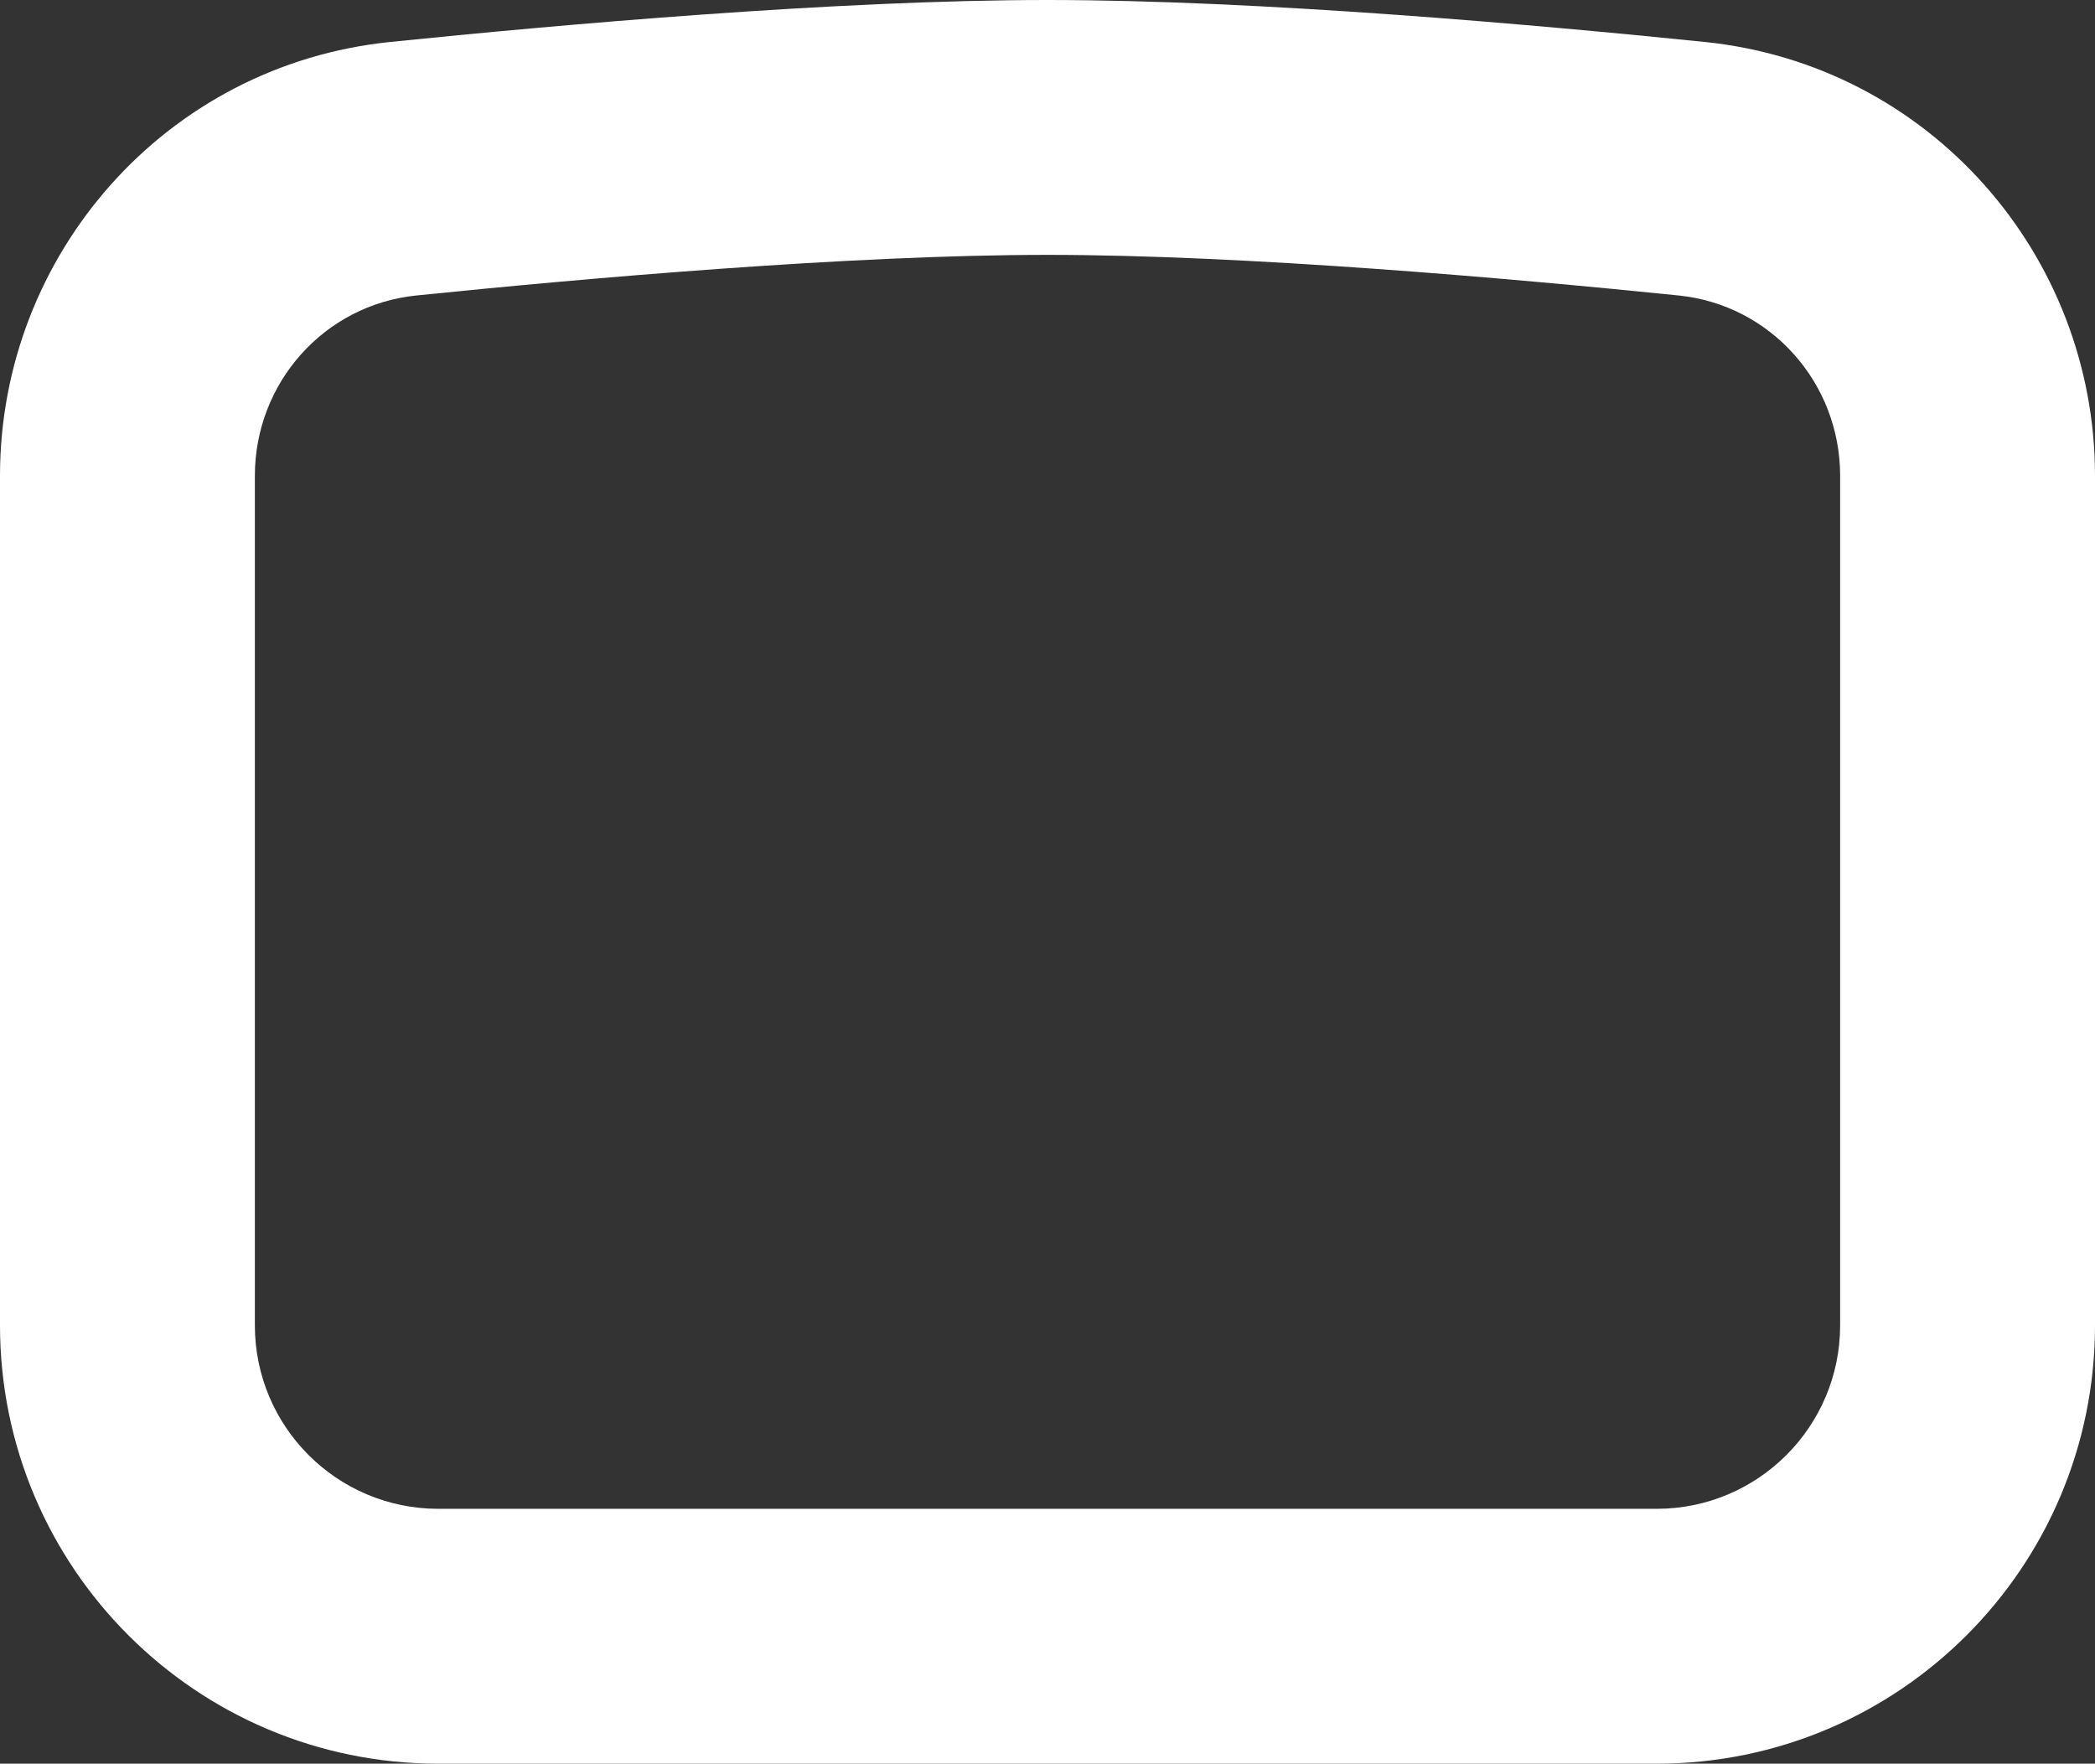 <?xml version="1.0" encoding="UTF-8"?> <svg xmlns="http://www.w3.org/2000/svg" width="411" height="346" viewBox="0 0 411 346" fill="none"><rect x="0" y="0" width="411" height="346" fill="#333333" stroke="none"/><path fill-rule="evenodd" clip-rule="evenodd" d="M411 93.346L411 260C411 307.496 372.497 346 325 346L86 346C38.504 346 0 307.497 0 260L0 93.346C0 50.014 32.458 12.732 76.607 8.226C109.648 4.853 164.031 0 205.5 0C246.969 0 301.352 4.853 334.393 8.226C378.542 12.732 411 50.014 411 93.346ZM81.684 57.967C63.57 59.816 50 75.137 50 93.346L50 260C50 279.882 66.118 296 86 296L325 296C344.882 296 361 279.882 361 260L361 93.346C361 75.137 347.43 59.816 329.316 57.967C296.332 54.6 244.183 50 205.5 50C166.817 50 114.668 54.6 81.684 57.967Z" fill="white"></path></svg> 